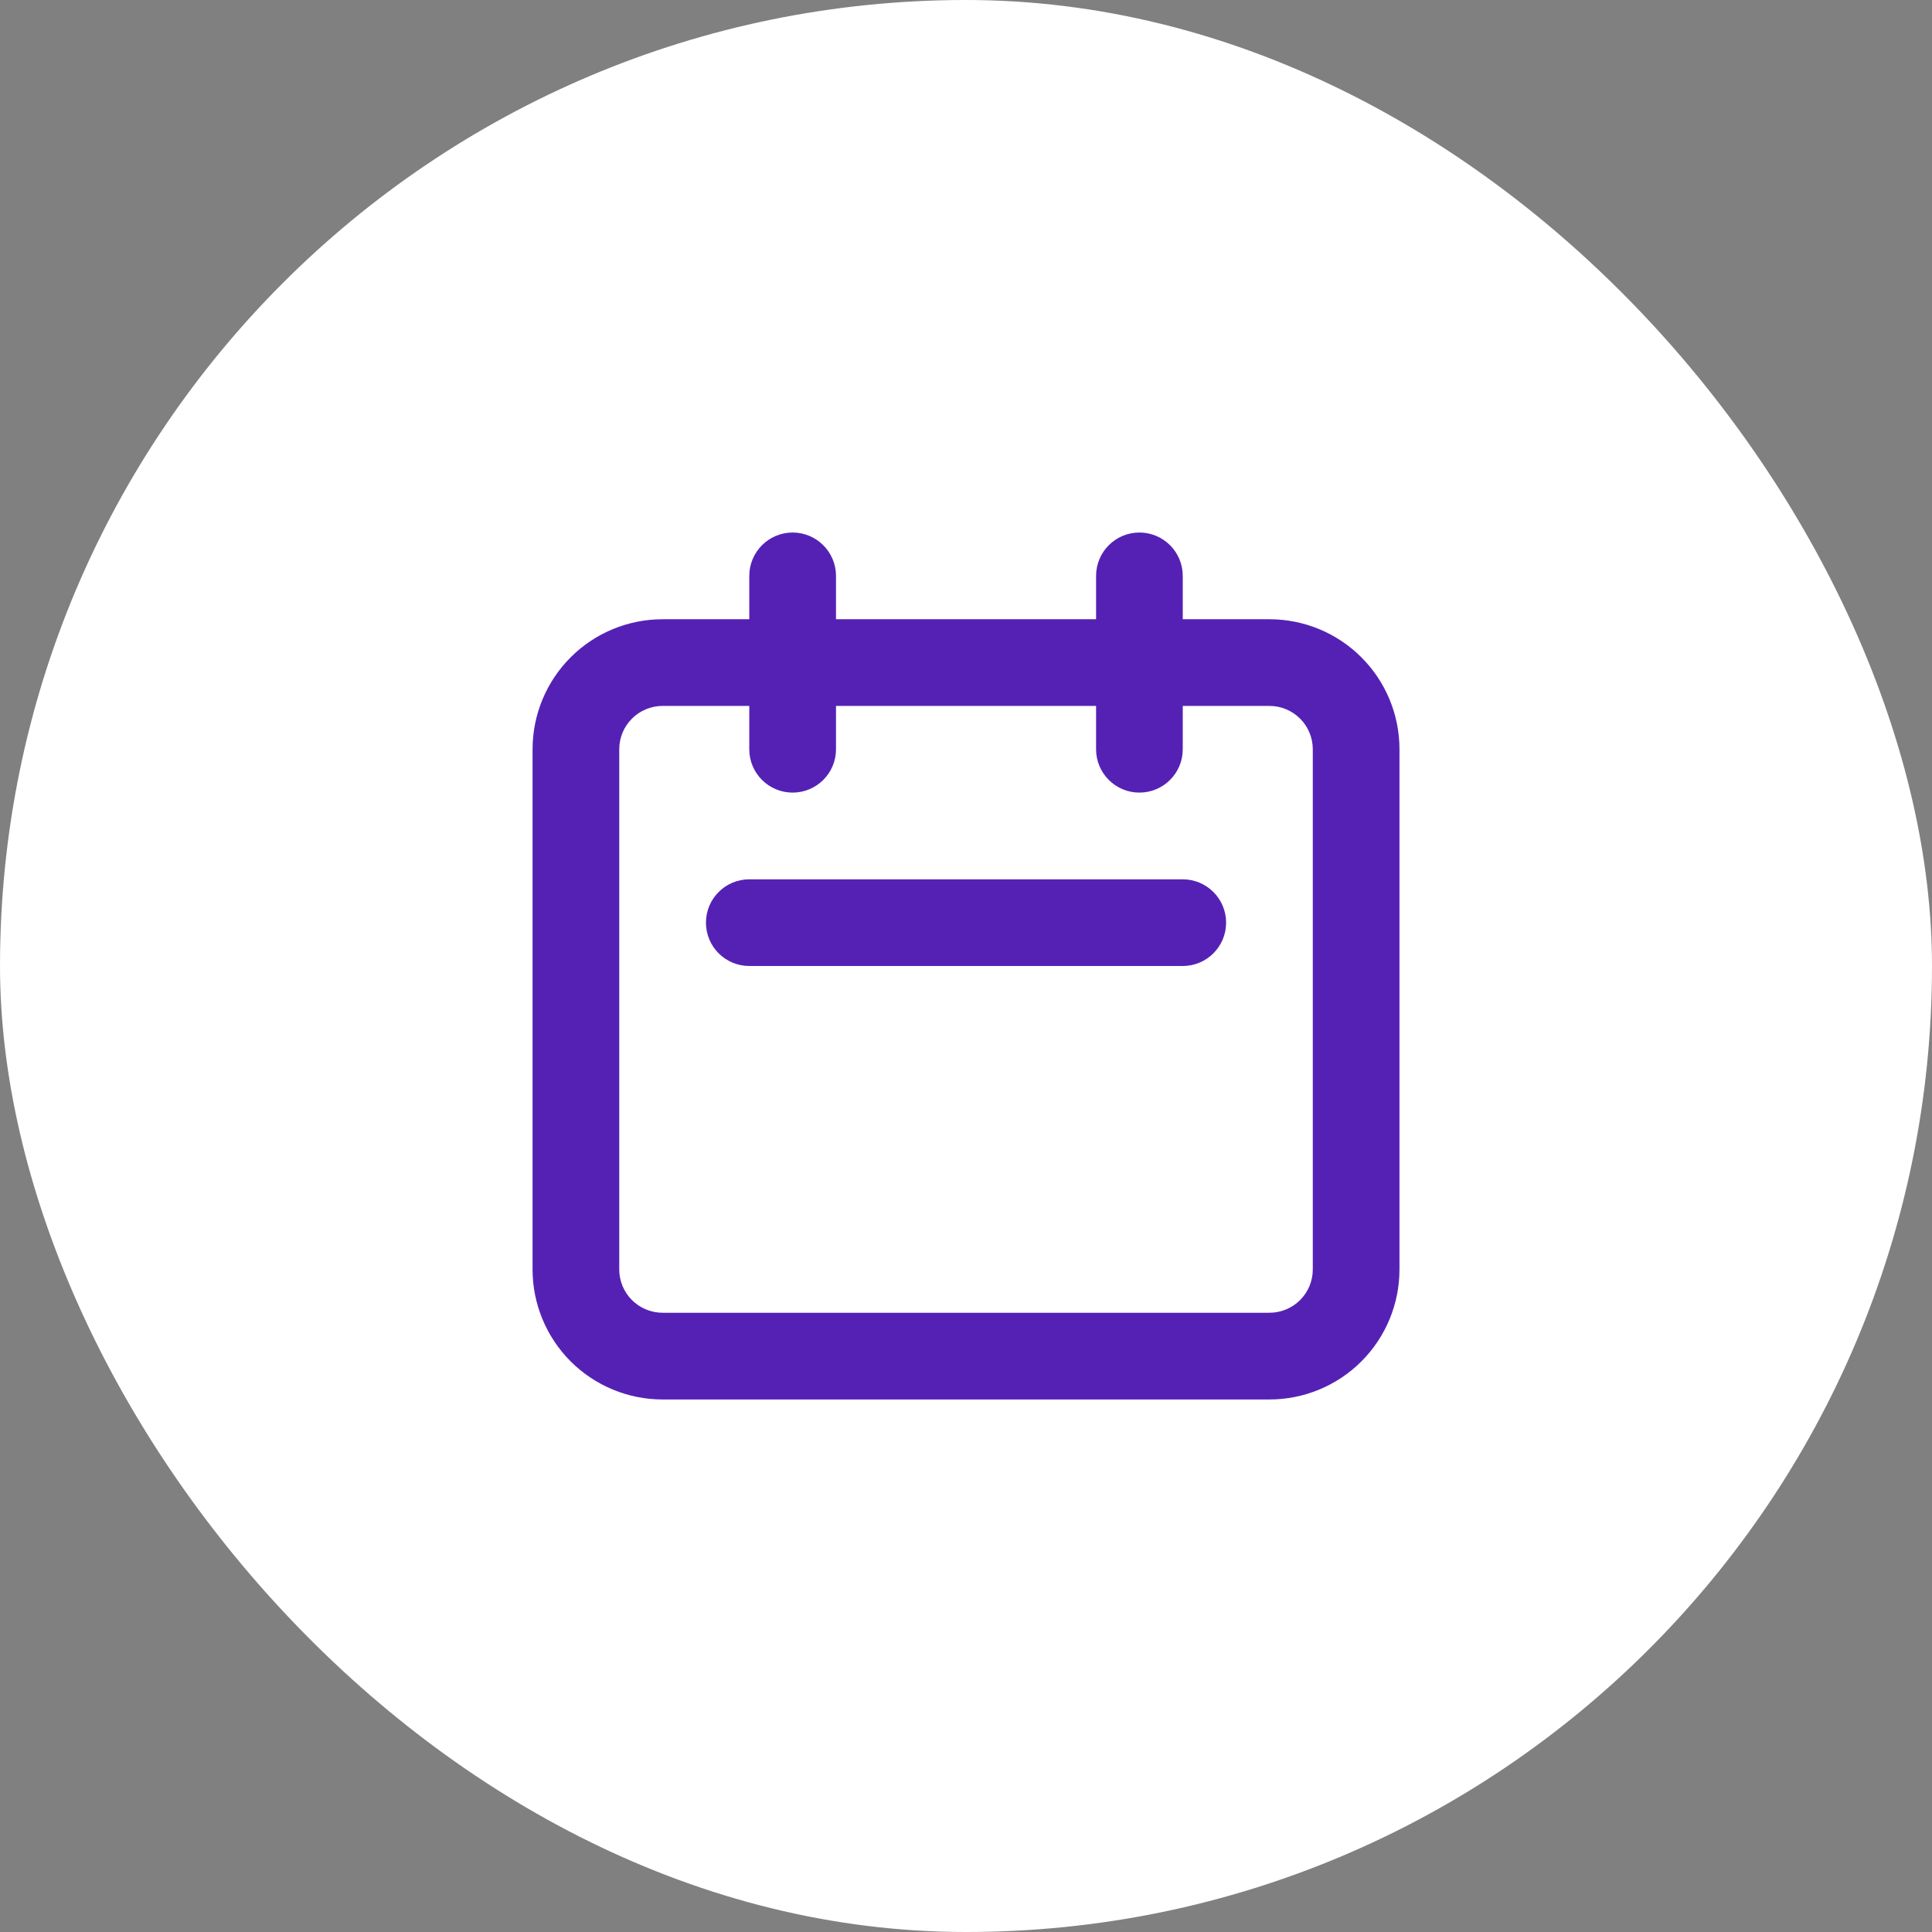 <svg width="52" height="52" viewBox="0 0 52 52" fill="none" xmlns="http://www.w3.org/2000/svg">
<rect x="0" y="0" width="52" height="52" fill="#808080" stroke="none"/>
<rect width="52" height="52" rx="26" fill="white"/>
<path fill-rule="evenodd" clip-rule="evenodd" d="M21.334 14.333C21.978 14.333 22.501 14.856 22.501 15.5V16.667H29.501V15.5C29.501 14.856 30.023 14.333 30.667 14.333C31.312 14.333 31.834 14.856 31.834 15.5V16.667H34.167C35.096 16.667 35.986 17.035 36.642 17.692C37.299 18.348 37.667 19.238 37.667 20.167V34.167C37.667 35.095 37.299 35.985 36.642 36.642C35.986 37.298 35.096 37.667 34.167 37.667H17.834C16.906 37.667 16.015 37.298 15.359 36.642C14.703 35.985 14.334 35.095 14.334 34.167V20.167C14.334 19.238 14.703 18.348 15.359 17.692C16.015 17.035 16.906 16.667 17.834 16.667H20.167V15.5C20.167 14.856 20.69 14.333 21.334 14.333ZM20.167 19H17.834C17.525 19 17.228 19.123 17.009 19.342C16.79 19.56 16.667 19.857 16.667 20.167V34.167C16.667 34.476 16.79 34.773 17.009 34.992C17.228 35.21 17.525 35.333 17.834 35.333H34.167C34.477 35.333 34.773 35.21 34.992 34.992C35.211 34.773 35.334 34.476 35.334 34.167V20.167C35.334 19.857 35.211 19.56 34.992 19.342C34.773 19.123 34.477 19 34.167 19H31.834V20.167C31.834 20.811 31.312 21.333 30.667 21.333C30.023 21.333 29.501 20.811 29.501 20.167V19H22.501V20.167C22.501 20.811 21.978 21.333 21.334 21.333C20.69 21.333 20.167 20.811 20.167 20.167V19ZM19.001 24.833C19.001 24.189 19.523 23.667 20.167 23.667H31.834C32.478 23.667 33.001 24.189 33.001 24.833C33.001 25.478 32.478 26 31.834 26H20.167C19.523 26 19.001 25.478 19.001 24.833Z" fill="#5521B5"/>
</svg>
